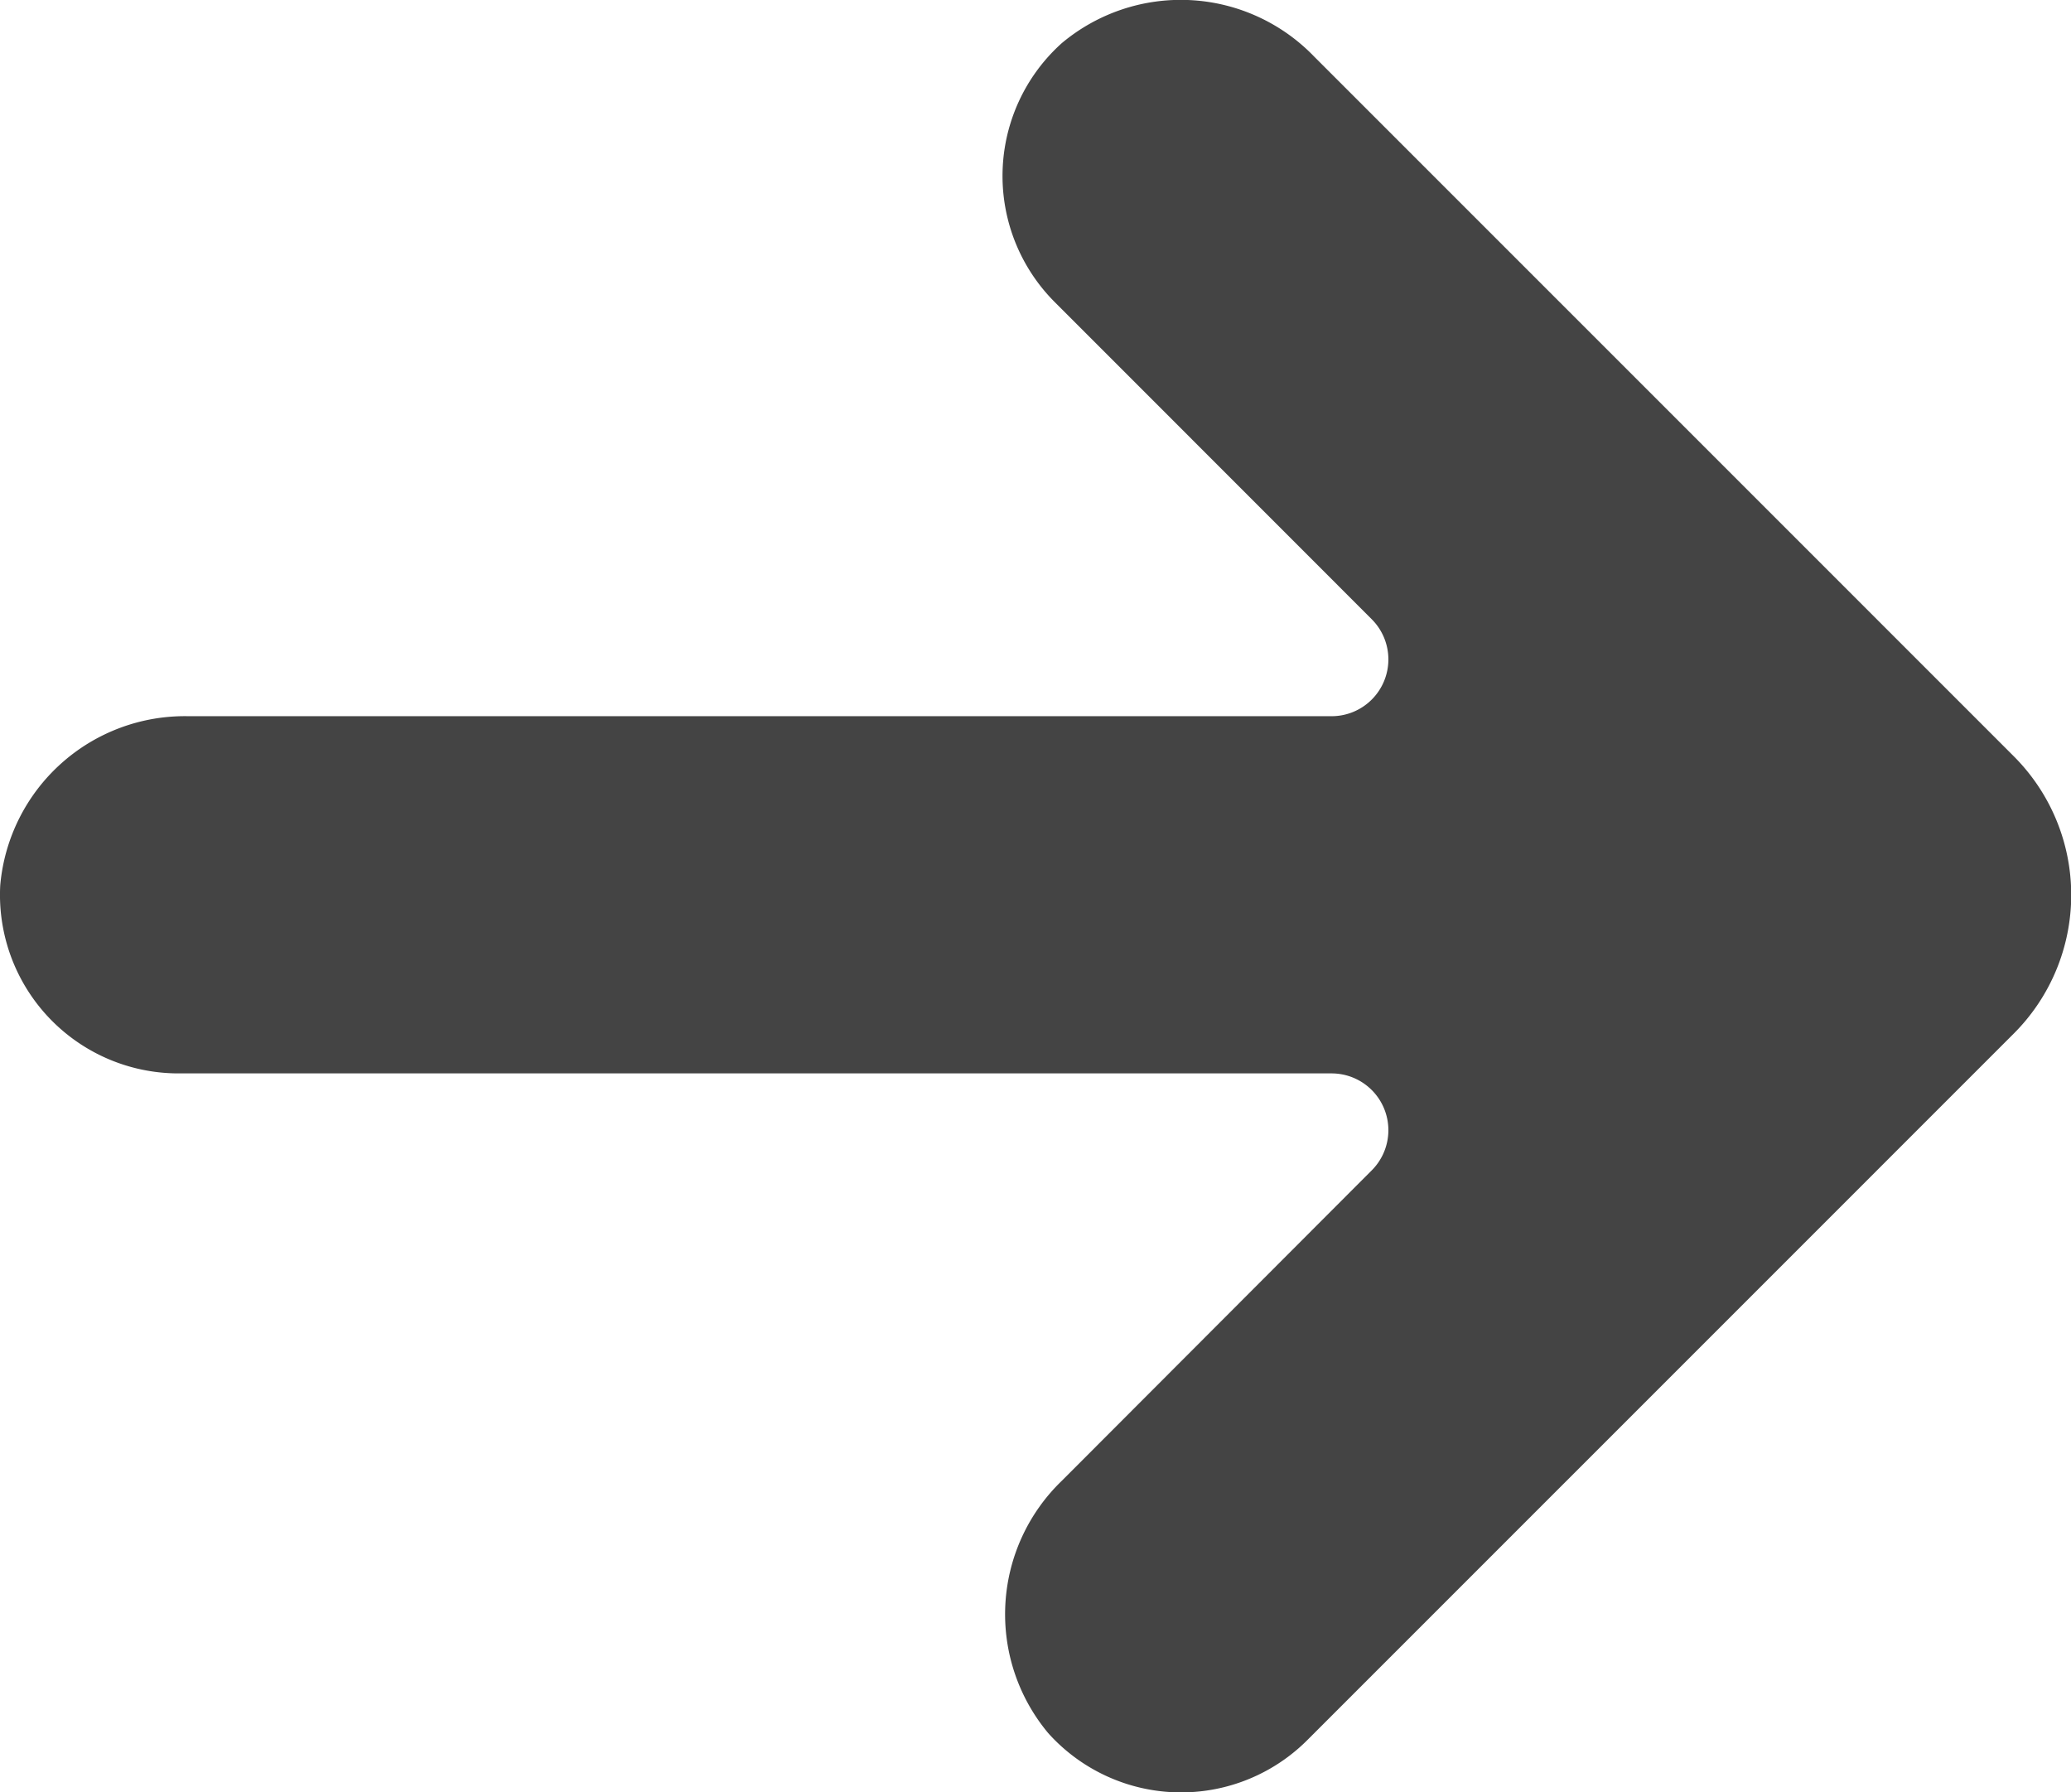 <svg xmlns="http://www.w3.org/2000/svg" width="17.285" height="14.958" viewBox="0 0 17.285 14.958">
  <path id="パス_8953" data-name="パス 8953" d="M416.943,262.8l-5.836-5.836a1.546,1.546,0,0,0-2.109-.115,1.489,1.489,0,0,0-.058,2.162l2.645,2.646a.474.474,0,0,1-.336.809h-9.539a1.547,1.547,0,0,0-1.572,1.411,1.49,1.49,0,0,0,1.487,1.57h9.624a.474.474,0,0,1,.336.809L409,268.845a1.547,1.547,0,0,0-.115,2.108,1.49,1.49,0,0,0,2.162.058l5.9-5.9A1.636,1.636,0,0,0,416.943,262.8Z" transform="translate(-400.136 -256.489)" fill="#444"/>
</svg>

